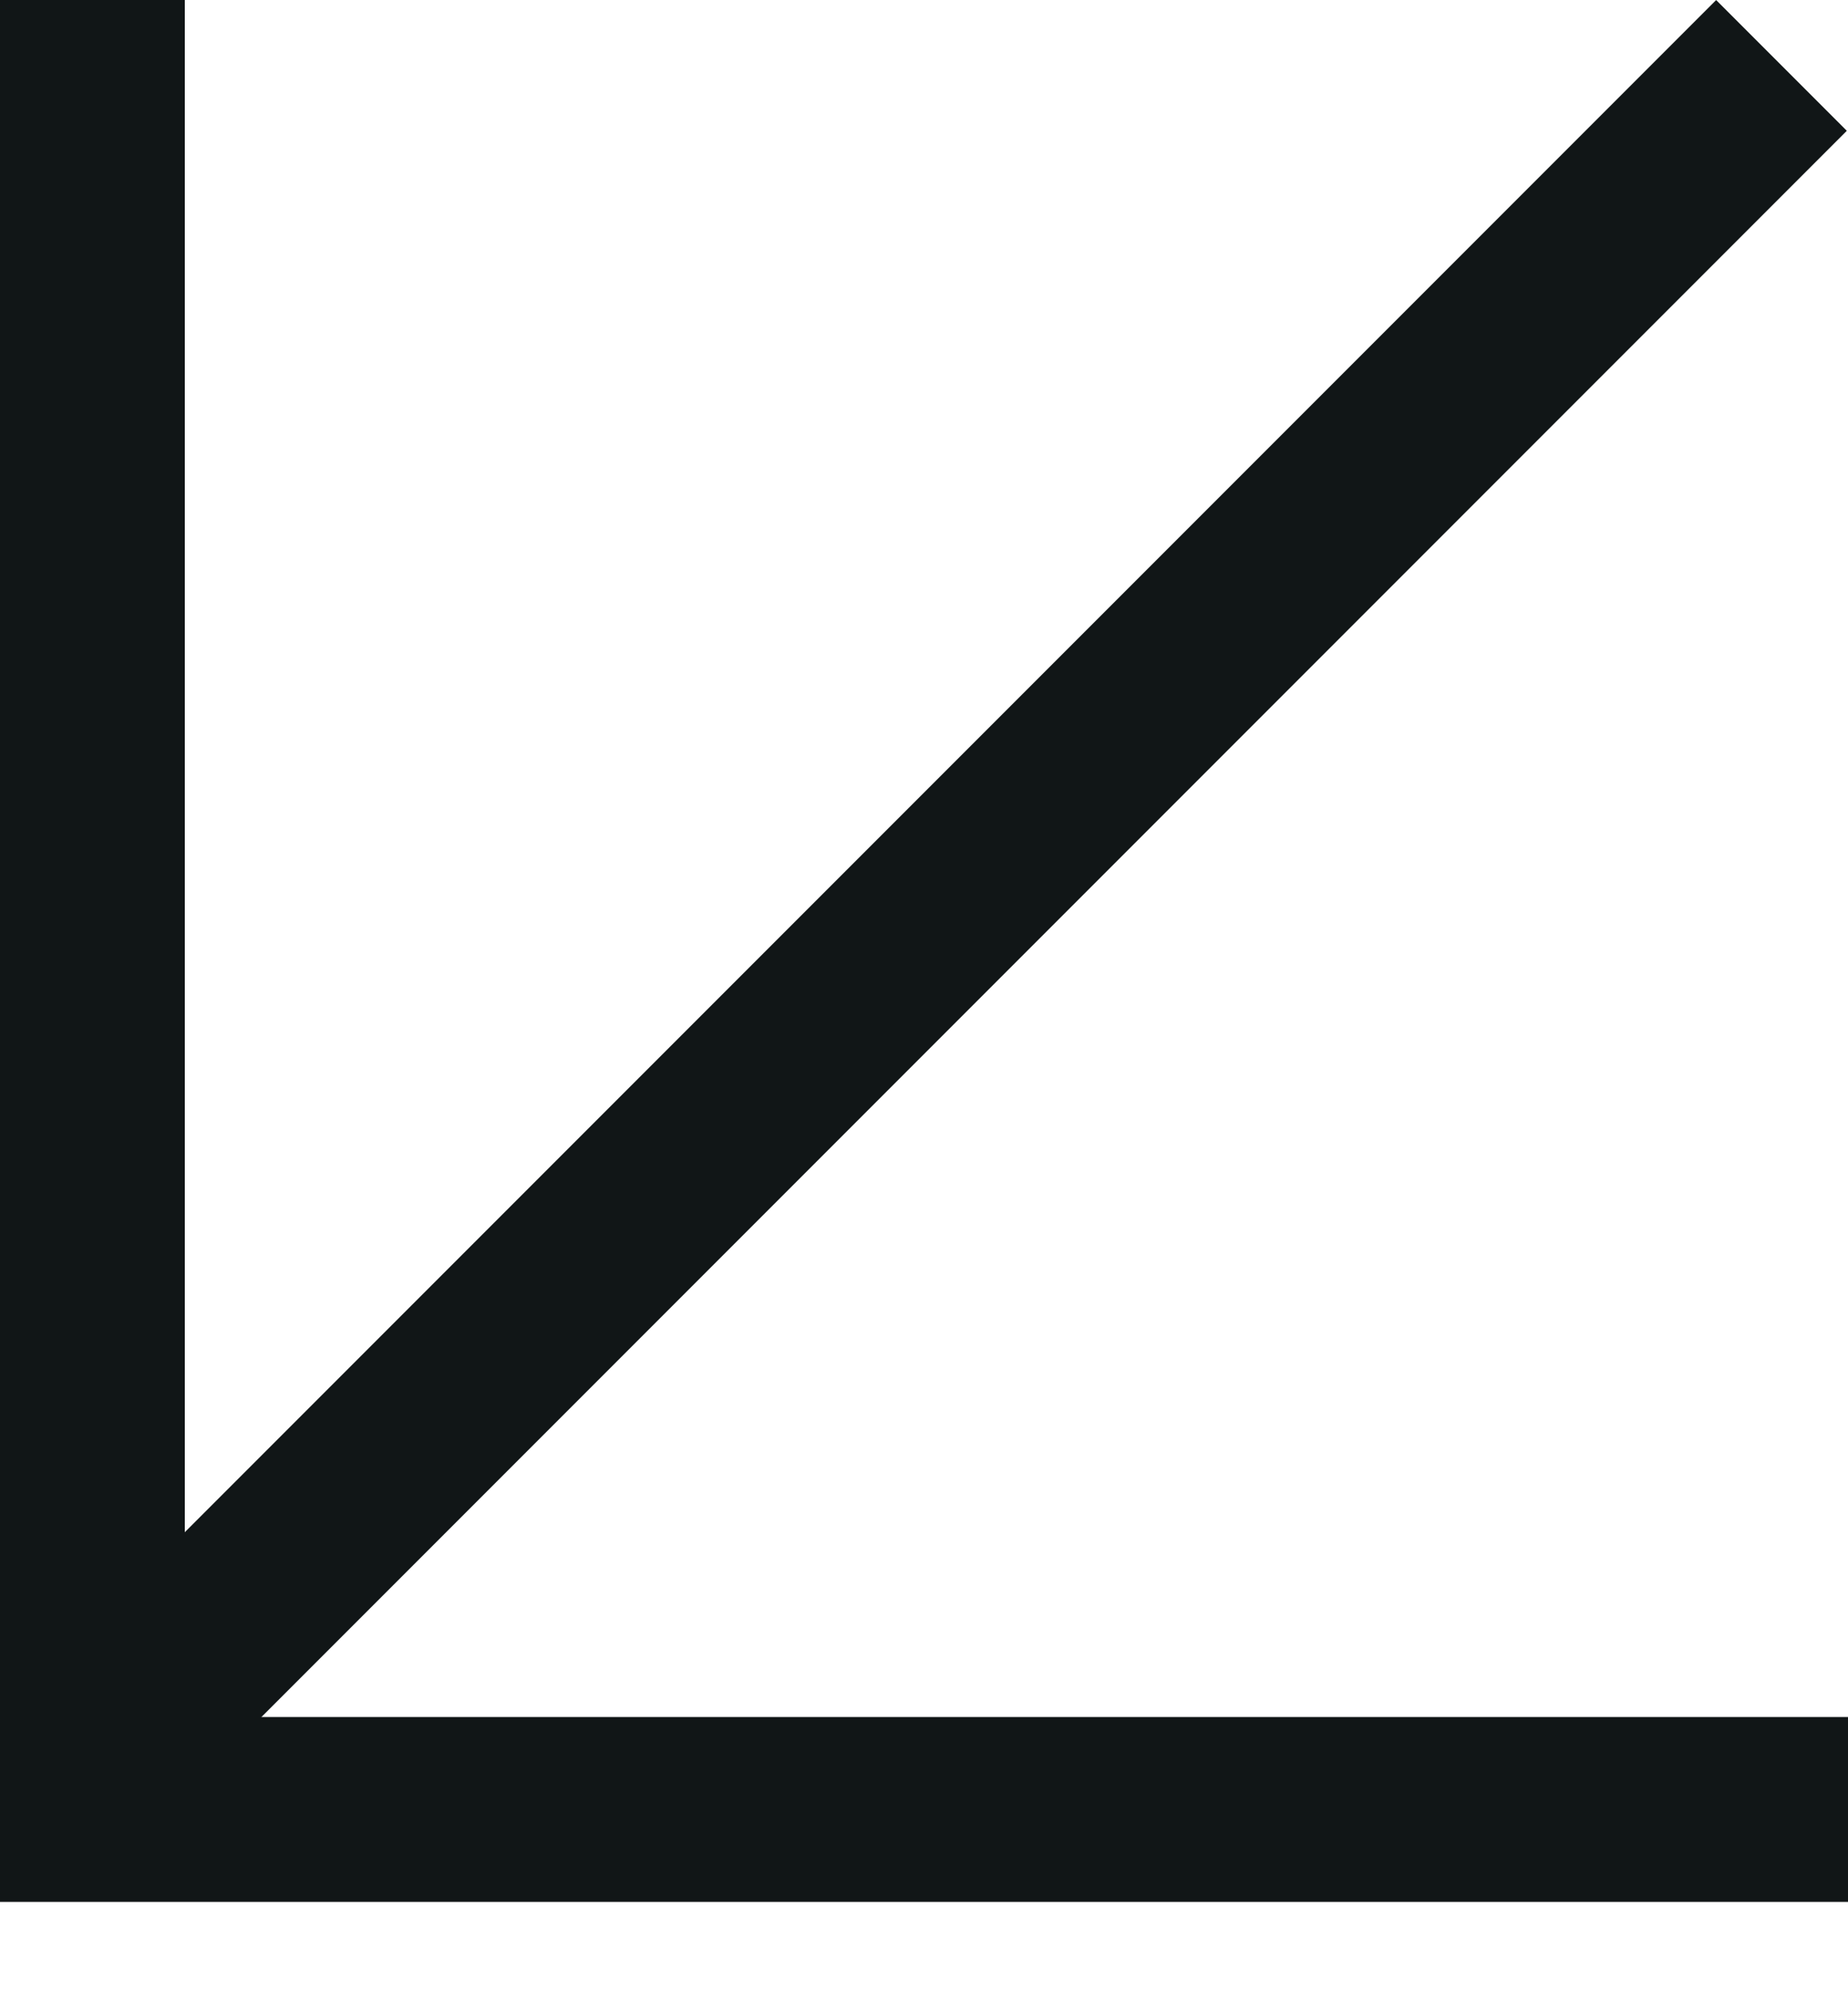 <?xml version="1.0" encoding="UTF-8"?> <svg xmlns="http://www.w3.org/2000/svg" width="13" height="14" viewBox="0 0 13 14" fill="none"> <line x1="12.532" y1="0.46" x2="0.462" y2="12.53" stroke="#111617" stroke-width="1.3"></line> <line x1="13" y1="12.722" x2="-1.55779e-06" y2="12.722" stroke="#111617" stroke-width="1.3"></line> <line x1="0.65" x2="0.65" y2="13" stroke="#111617" stroke-width="1.3"></line> </svg> 